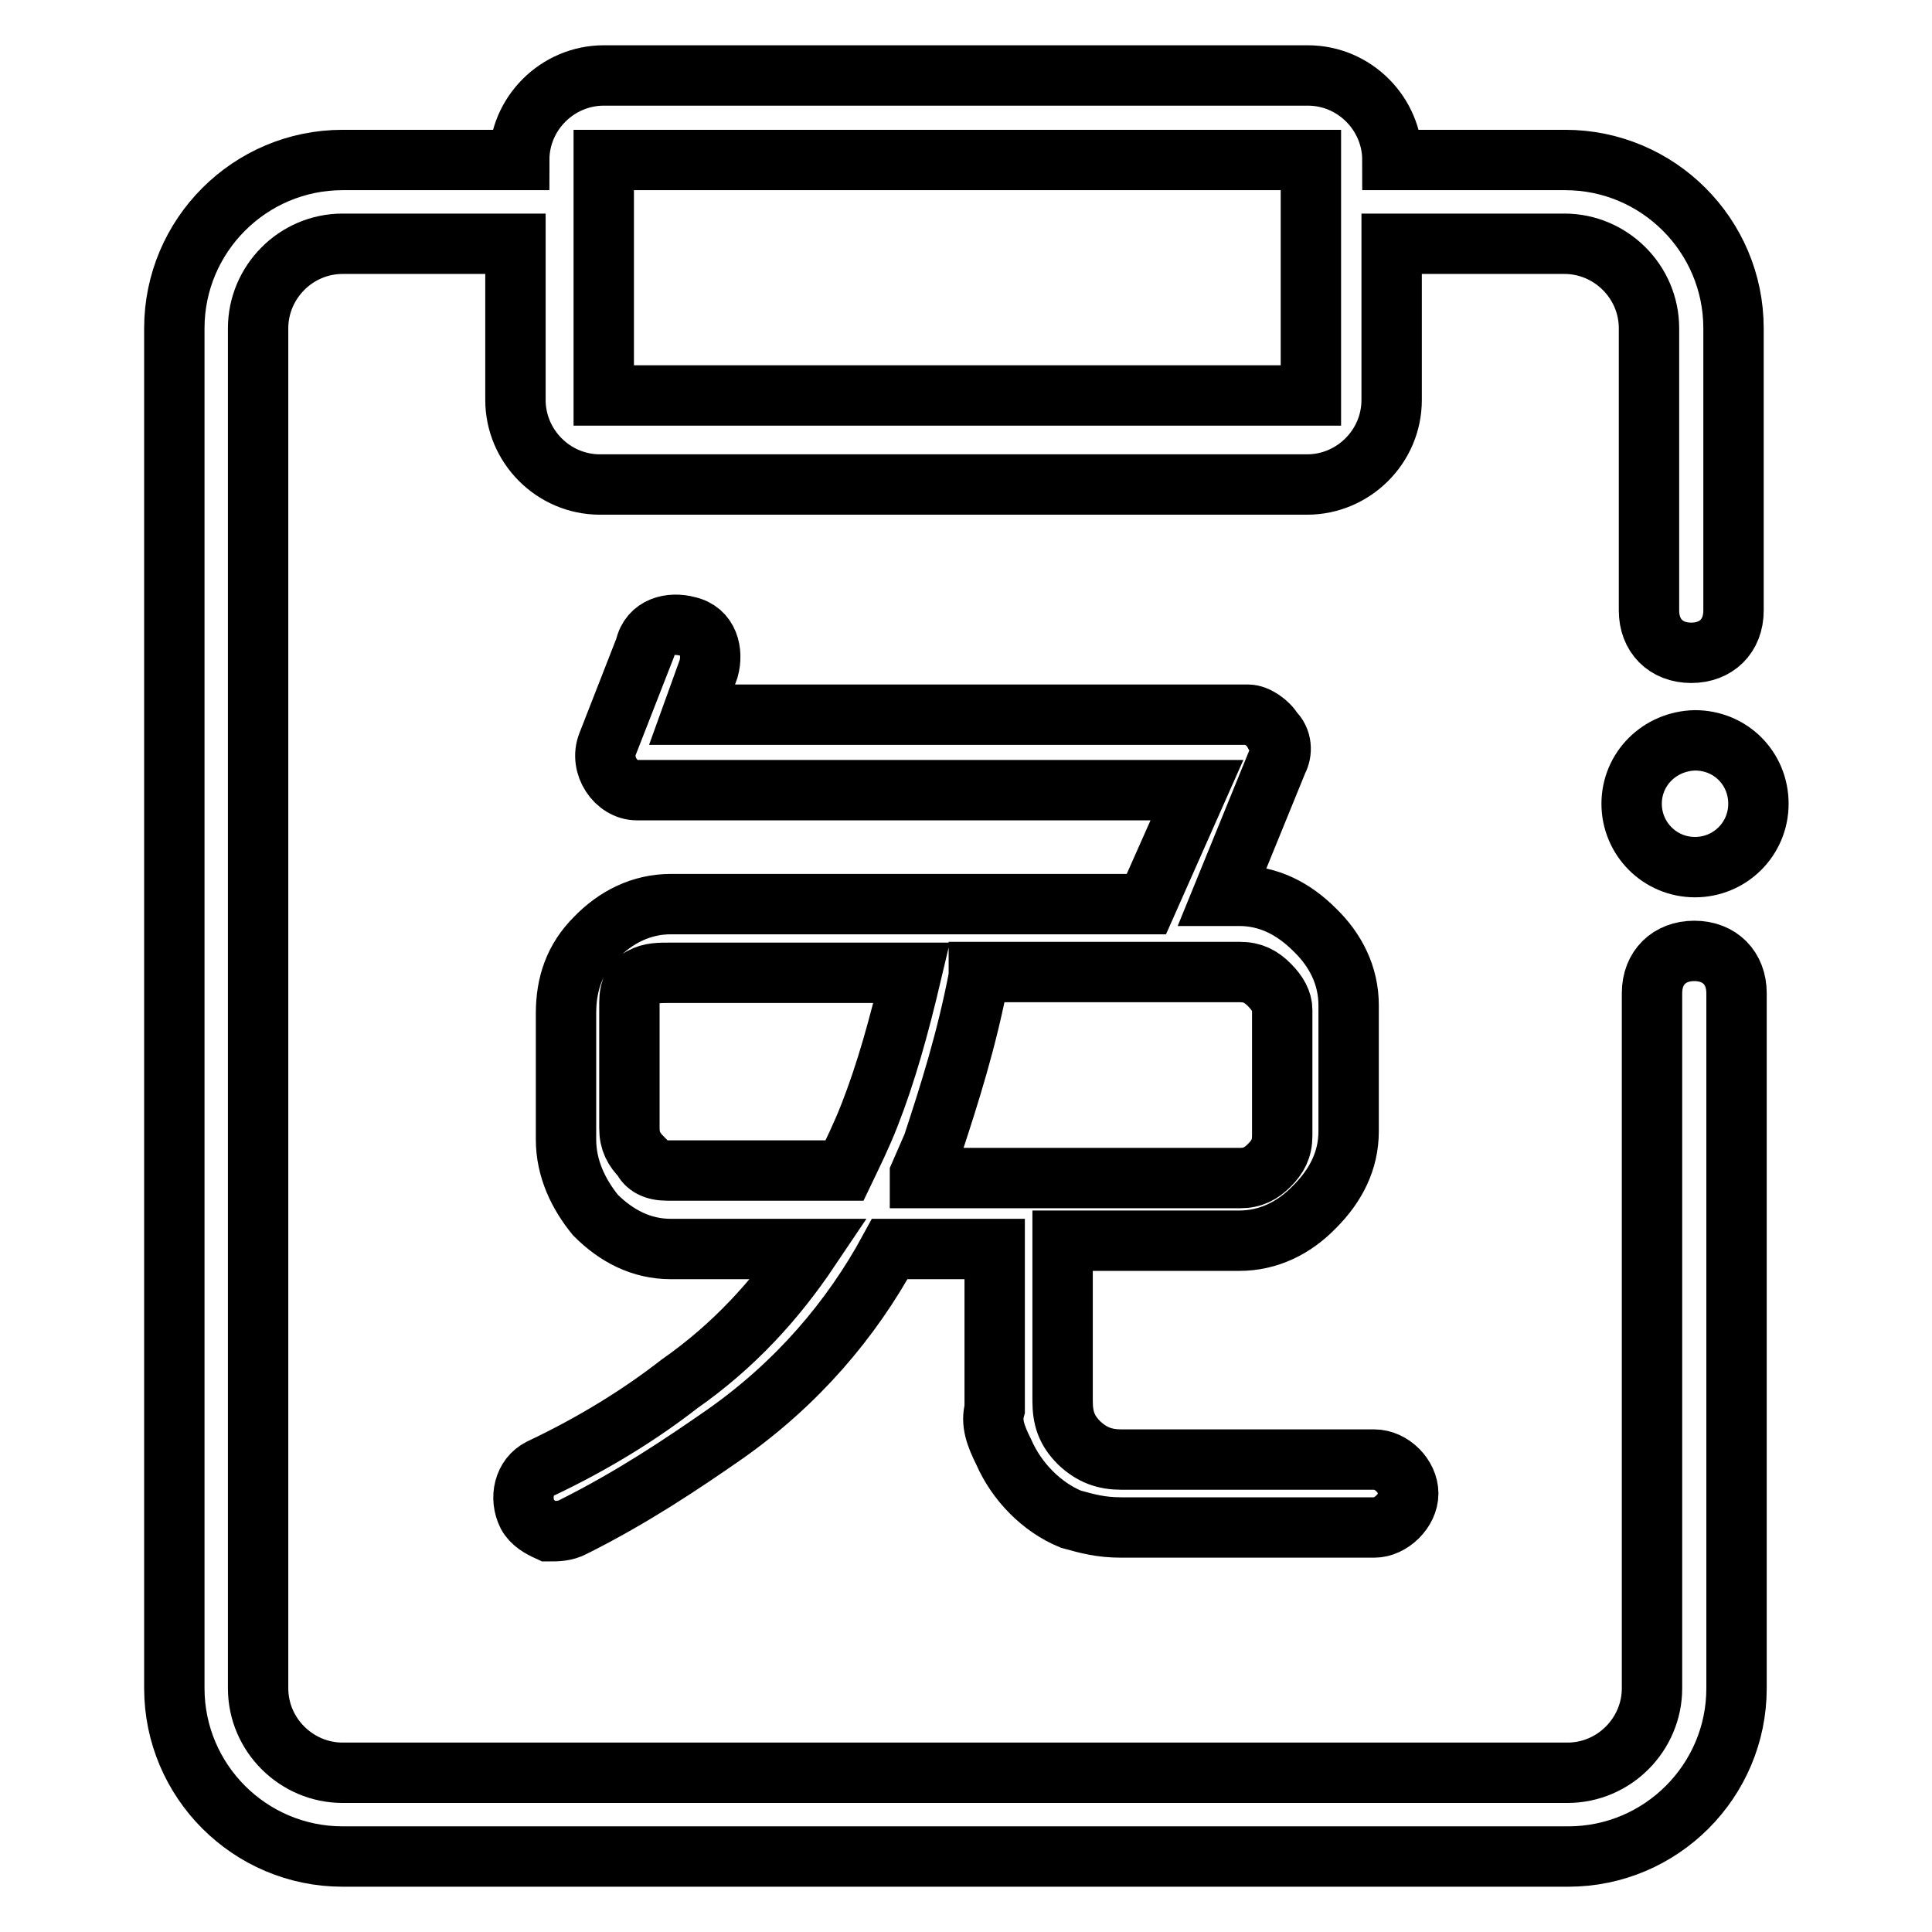 <?xml version="1.0" encoding="utf-8"?>
<!-- Svg Vector Icons : http://www.onlinewebfonts.com/icon -->
<!DOCTYPE svg PUBLIC "-//W3C//DTD SVG 1.1//EN" "http://www.w3.org/Graphics/SVG/1.1/DTD/svg11.dtd">
<svg version="1.1" xmlns="http://www.w3.org/2000/svg" xmlns:xlink="http://www.w3.org/1999/xlink" x="0px" y="0px" viewBox="0 0 256 256" enable-background="new 0 0 256 256" xml:space="preserve">
<g> <path stroke-width="8" fill-opacity="0" stroke="#000000"  d="M224.5,126c-3.3,0-5.6,2.2-5.6,5.6v92.1c0,6.1-5,11.2-11.2,11.2H45.4c-6.1,0-11.2-5-11.2-11.2V43.5 c0-6.1,5-11.2,11.2-11.2h22.9V53c0,6.1,5,11.2,11.2,11.2h93.7c6.1,0,11.2-5,11.2-11.2V32.3h22.9c6.1,0,11.2,5,11.2,11.2v37.4 c0,3.3,2.2,5.6,5.6,5.6c3.3,0,5.6-2.2,5.6-5.6V43.5c0-12.3-10-22.3-22.3-22.3h-22.9c0-6.1-5-11.2-11.2-11.2H80 c-6.1,0-11.2,5-11.2,11.2H45.4c-12.3,0-22.3,10-22.3,22.3v180.2c0,12.3,10,22.3,22.3,22.3h162.4c12.3,0,22.3-10,22.3-22.3v-92.1 C230.1,128.3,227.9,126,224.5,126z M173.7,21.2v31.2H80V21.2H173.7z"/> <path stroke-width="8" fill-opacity="0" stroke="#000000"  d="M133,192.4c1.7,3.9,5,7.3,8.9,8.9c2.2,0.6,3.9,1.1,6.7,1.1h33.5c2.2,0,4.5-2.2,4.5-4.5s-2.2-4.5-4.5-4.5 h-33.5c-2.2,0-3.9-0.6-5.6-2.2c-1.7-1.7-2.2-3.3-2.2-5.6v-21.2h23.4c3.9,0,7.3-1.7,10-4.5c2.8-2.8,4.5-6.1,4.5-10v-16.7 c0-3.9-1.7-7.3-4.5-10c-2.8-2.8-6.1-4.5-10-4.5H162l7.3-17.9c0.6-1.1,0.6-2.8-0.6-3.9c-0.6-1.1-2.2-2.2-3.3-2.2H91.7l2.2-6.1 c0.6-2.2,0-5-2.8-5.6c-2.2-0.6-5,0-5.6,2.8l-5,12.8c-1.1,2.8,1.1,6.1,3.9,6.1h74.2l-6.7,15.1h-63c-3.9,0-7.3,1.7-10,4.5 c-2.8,2.8-3.9,6.1-3.9,10v16.7c0,3.9,1.7,7.3,3.9,10c2.8,2.8,6.1,4.5,10,4.5h18.4c-4.5,6.7-10,12.8-17.3,17.9 c-5,3.9-11.2,7.8-18.4,11.2c-2.2,1.1-2.8,3.9-1.7,6.1c0.6,1.1,1.7,1.7,2.8,2.2c1.1,0,2.2,0,3.3-0.6c7.8-3.9,14.5-8.4,20.1-12.3 c9.5-6.7,16.7-15.1,21.8-24.5h13.9v21.2C131.3,188.5,131.9,190.2,133,192.4z M115.2,147.8c-1.1,2.8-2.2,5-3.3,7.3H88.4 c-1.7,0-2.8-0.6-3.3-1.7c-1.1-1.1-1.7-2.2-1.7-3.9v-16.7c0-1.7,0.6-2.8,1.7-3.3c1.1-0.6,2.2-0.6,3.9-0.6h31.8 C119.1,136.1,117.4,142.2,115.2,147.8z M121.9,155.6l1.7-3.9c2.2-6.7,4.5-13.9,6.1-22.3v-0.6h34.6c1.7,0,2.8,0.6,3.9,1.7 c1.1,1.1,1.7,2.2,1.7,3.3v16.7c0,1.7-0.6,2.8-1.7,3.9c-1.1,1.1-2.2,1.7-3.9,1.7h-42.4V155.6z"/> <path stroke-width="8" fill-opacity="0" stroke="#000000"  d="M216.2,106.5c0,4.6,3.7,8.4,8.4,8.4c4.6,0,8.4-3.7,8.4-8.4s-3.7-8.4-8.4-8.4 C219.9,98.2,216.2,101.9,216.2,106.5z"/></g>
</svg>
